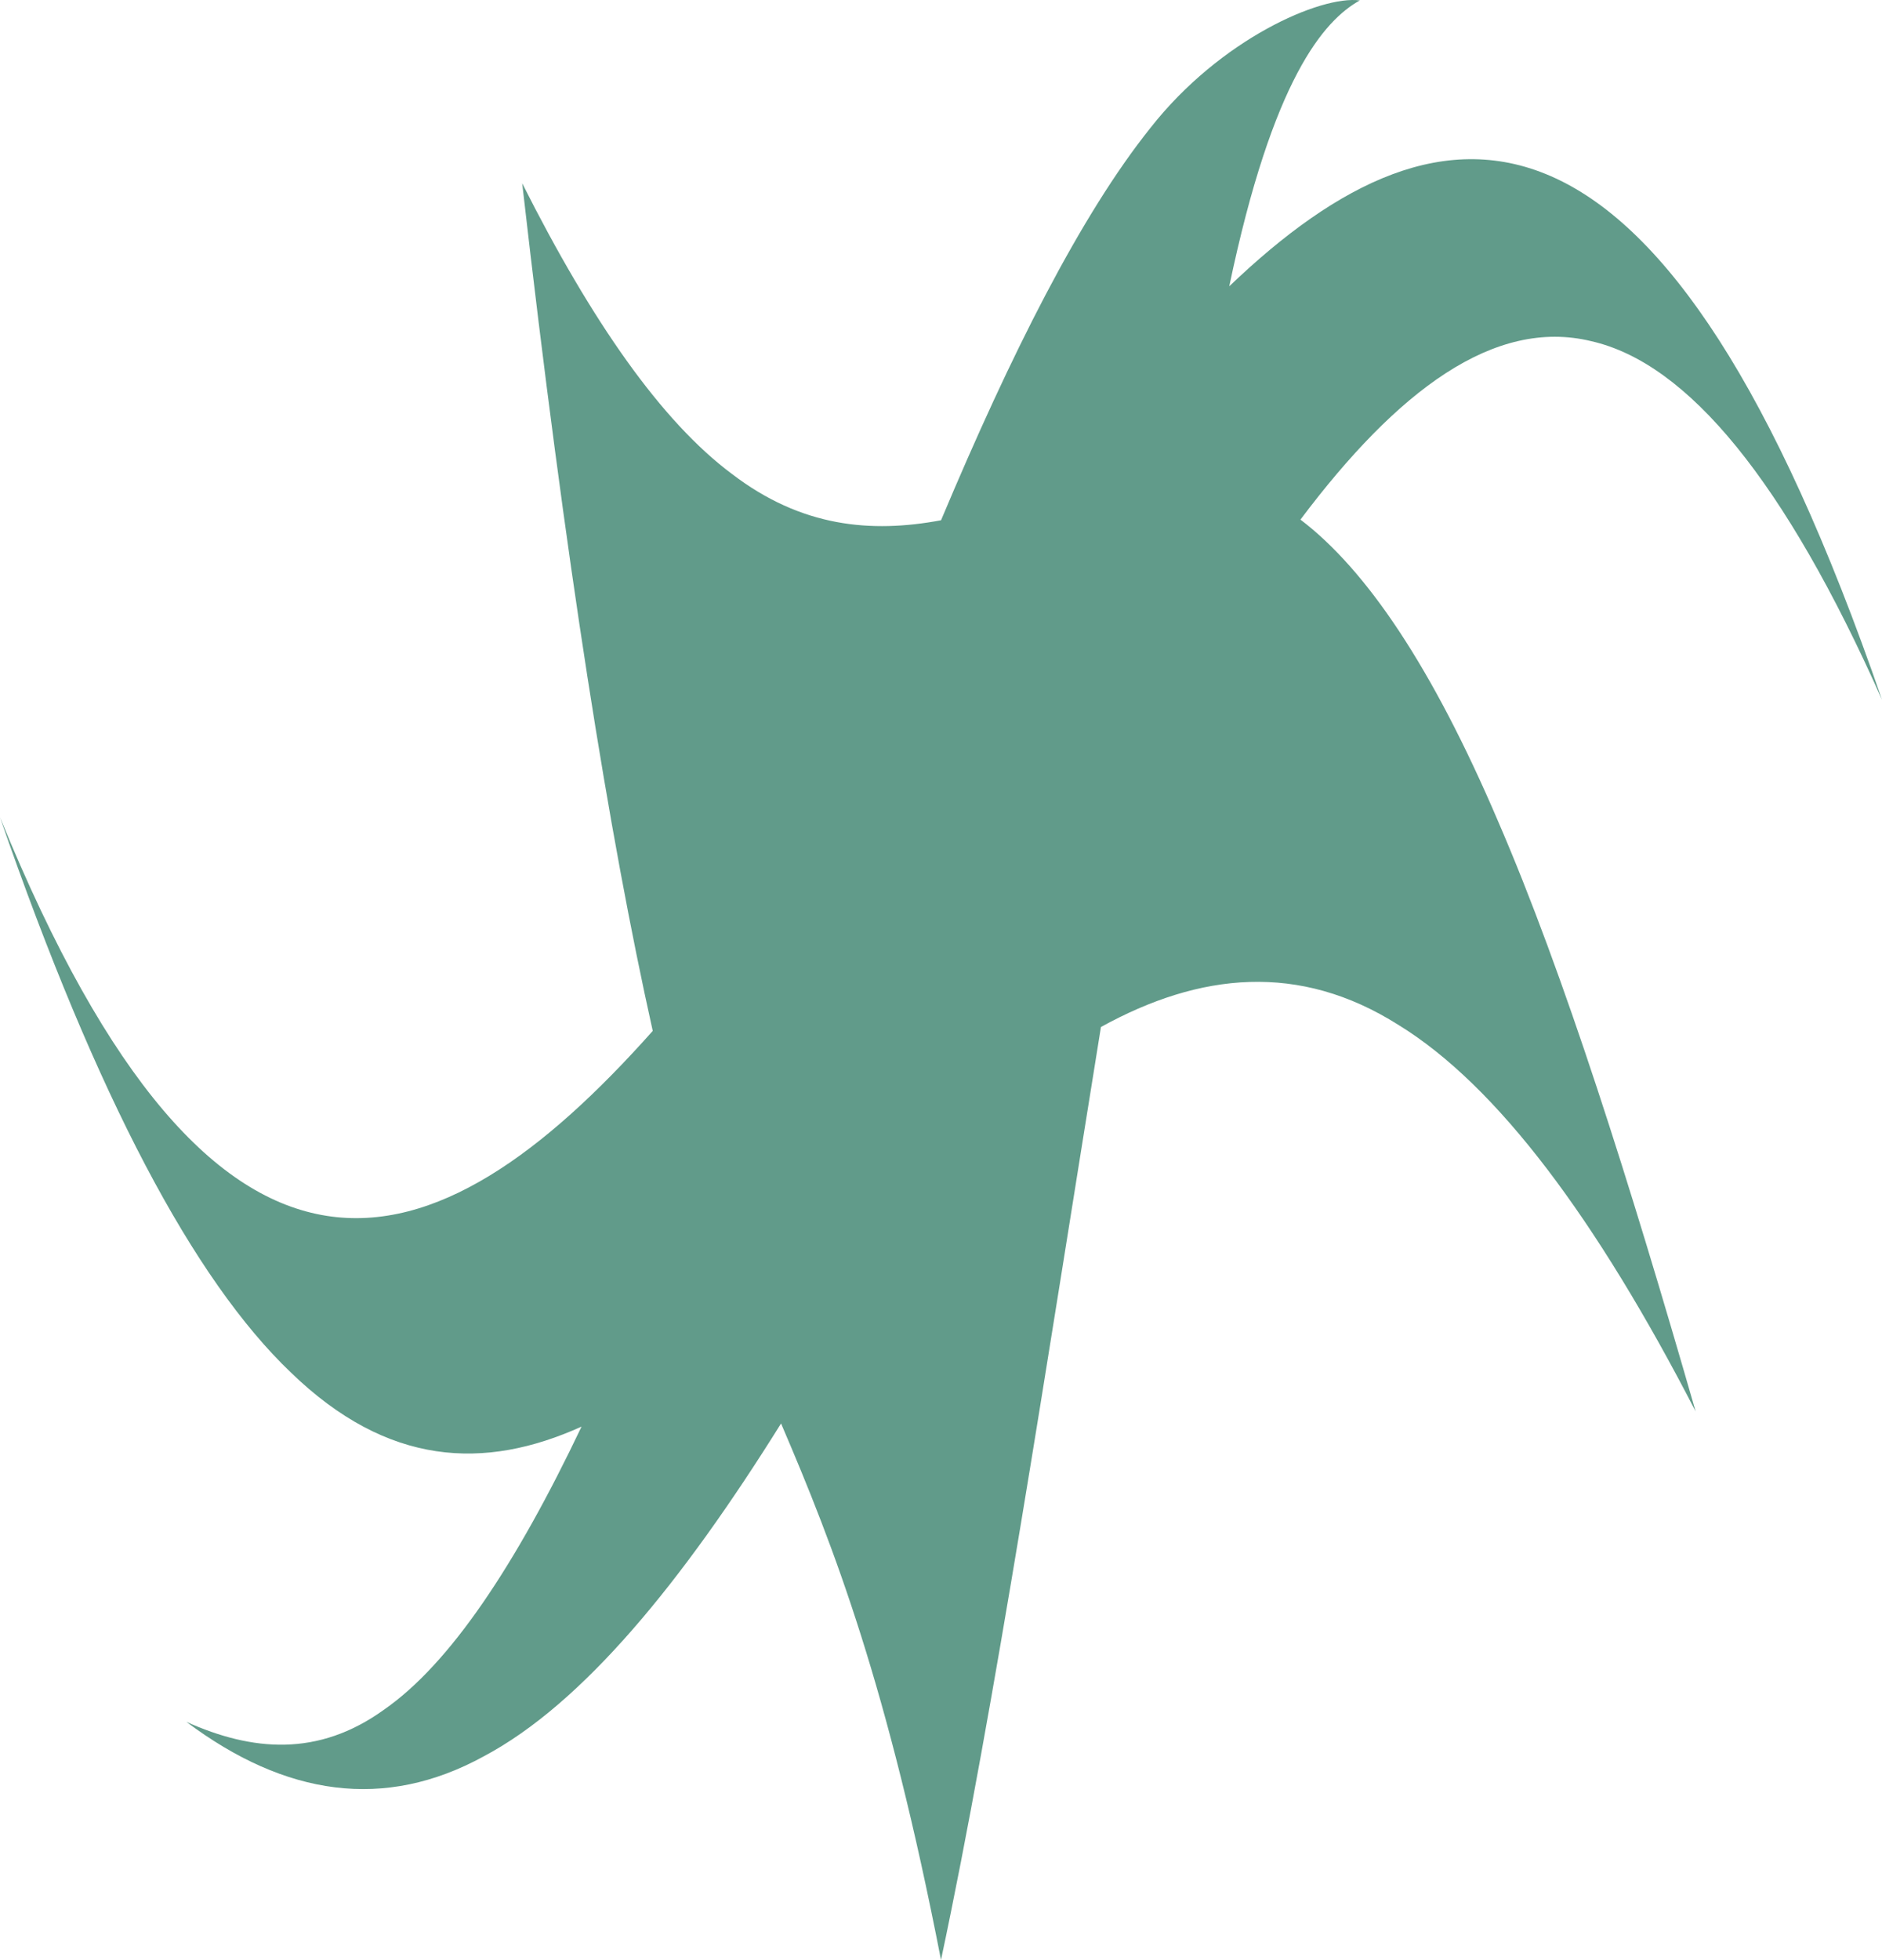 <svg width="368" height="383" viewBox="0 0 368 383" fill="none" xmlns="http://www.w3.org/2000/svg">
<g clip-path="url(#clip0_1_55)">
<path d="M184.006 101.671C197.654 69.204 211.301 42.055 224.949 24.996C238.597 7.616 258.26 -0.923 265.892 0.079C258.868 4.024 248.878 15.332 240.365 55.948C282.912 15.221 325.453 13.471 368 136.74C349.048 94.115 330.095 70.972 311.143 66.669C292.191 62.069 273.238 76.308 254.286 101.541C267.162 111.316 280.044 130.347 292.92 160.47C305.796 190.216 318.678 231.061 331.554 275.807C312.176 238.252 292.798 212.147 273.414 200.264C254.037 188.034 234.659 190.018 215.275 200.69C204.848 265.197 194.421 334.075 184 383C173.573 329.45 163.146 302.443 152.725 278.169C133.347 309.201 113.969 332.937 94.585 343.219C75.208 353.835 55.83 350.997 36.446 336.48C49.322 342.242 62.204 343.38 75.08 334.105C87.956 325.183 100.838 305.849 113.714 278.781C94.762 287.344 75.809 286.559 56.857 268.189C37.905 250.104 18.952 214.429 0 159.722C42.547 263.942 85.088 249.232 127.635 201.457C119.128 163.339 110.621 110.438 102.108 35.816C115.756 62.922 129.403 82.392 143.051 92.563C156.699 103.037 170.346 104.218 183.994 101.671H184.006Z" fill="#619B8A"/>
</g>
<defs>
<clipPath id="clip0_1_55">
<rect width="368" height="383" fill="white"/>
</clipPath>
</defs>
</svg>
